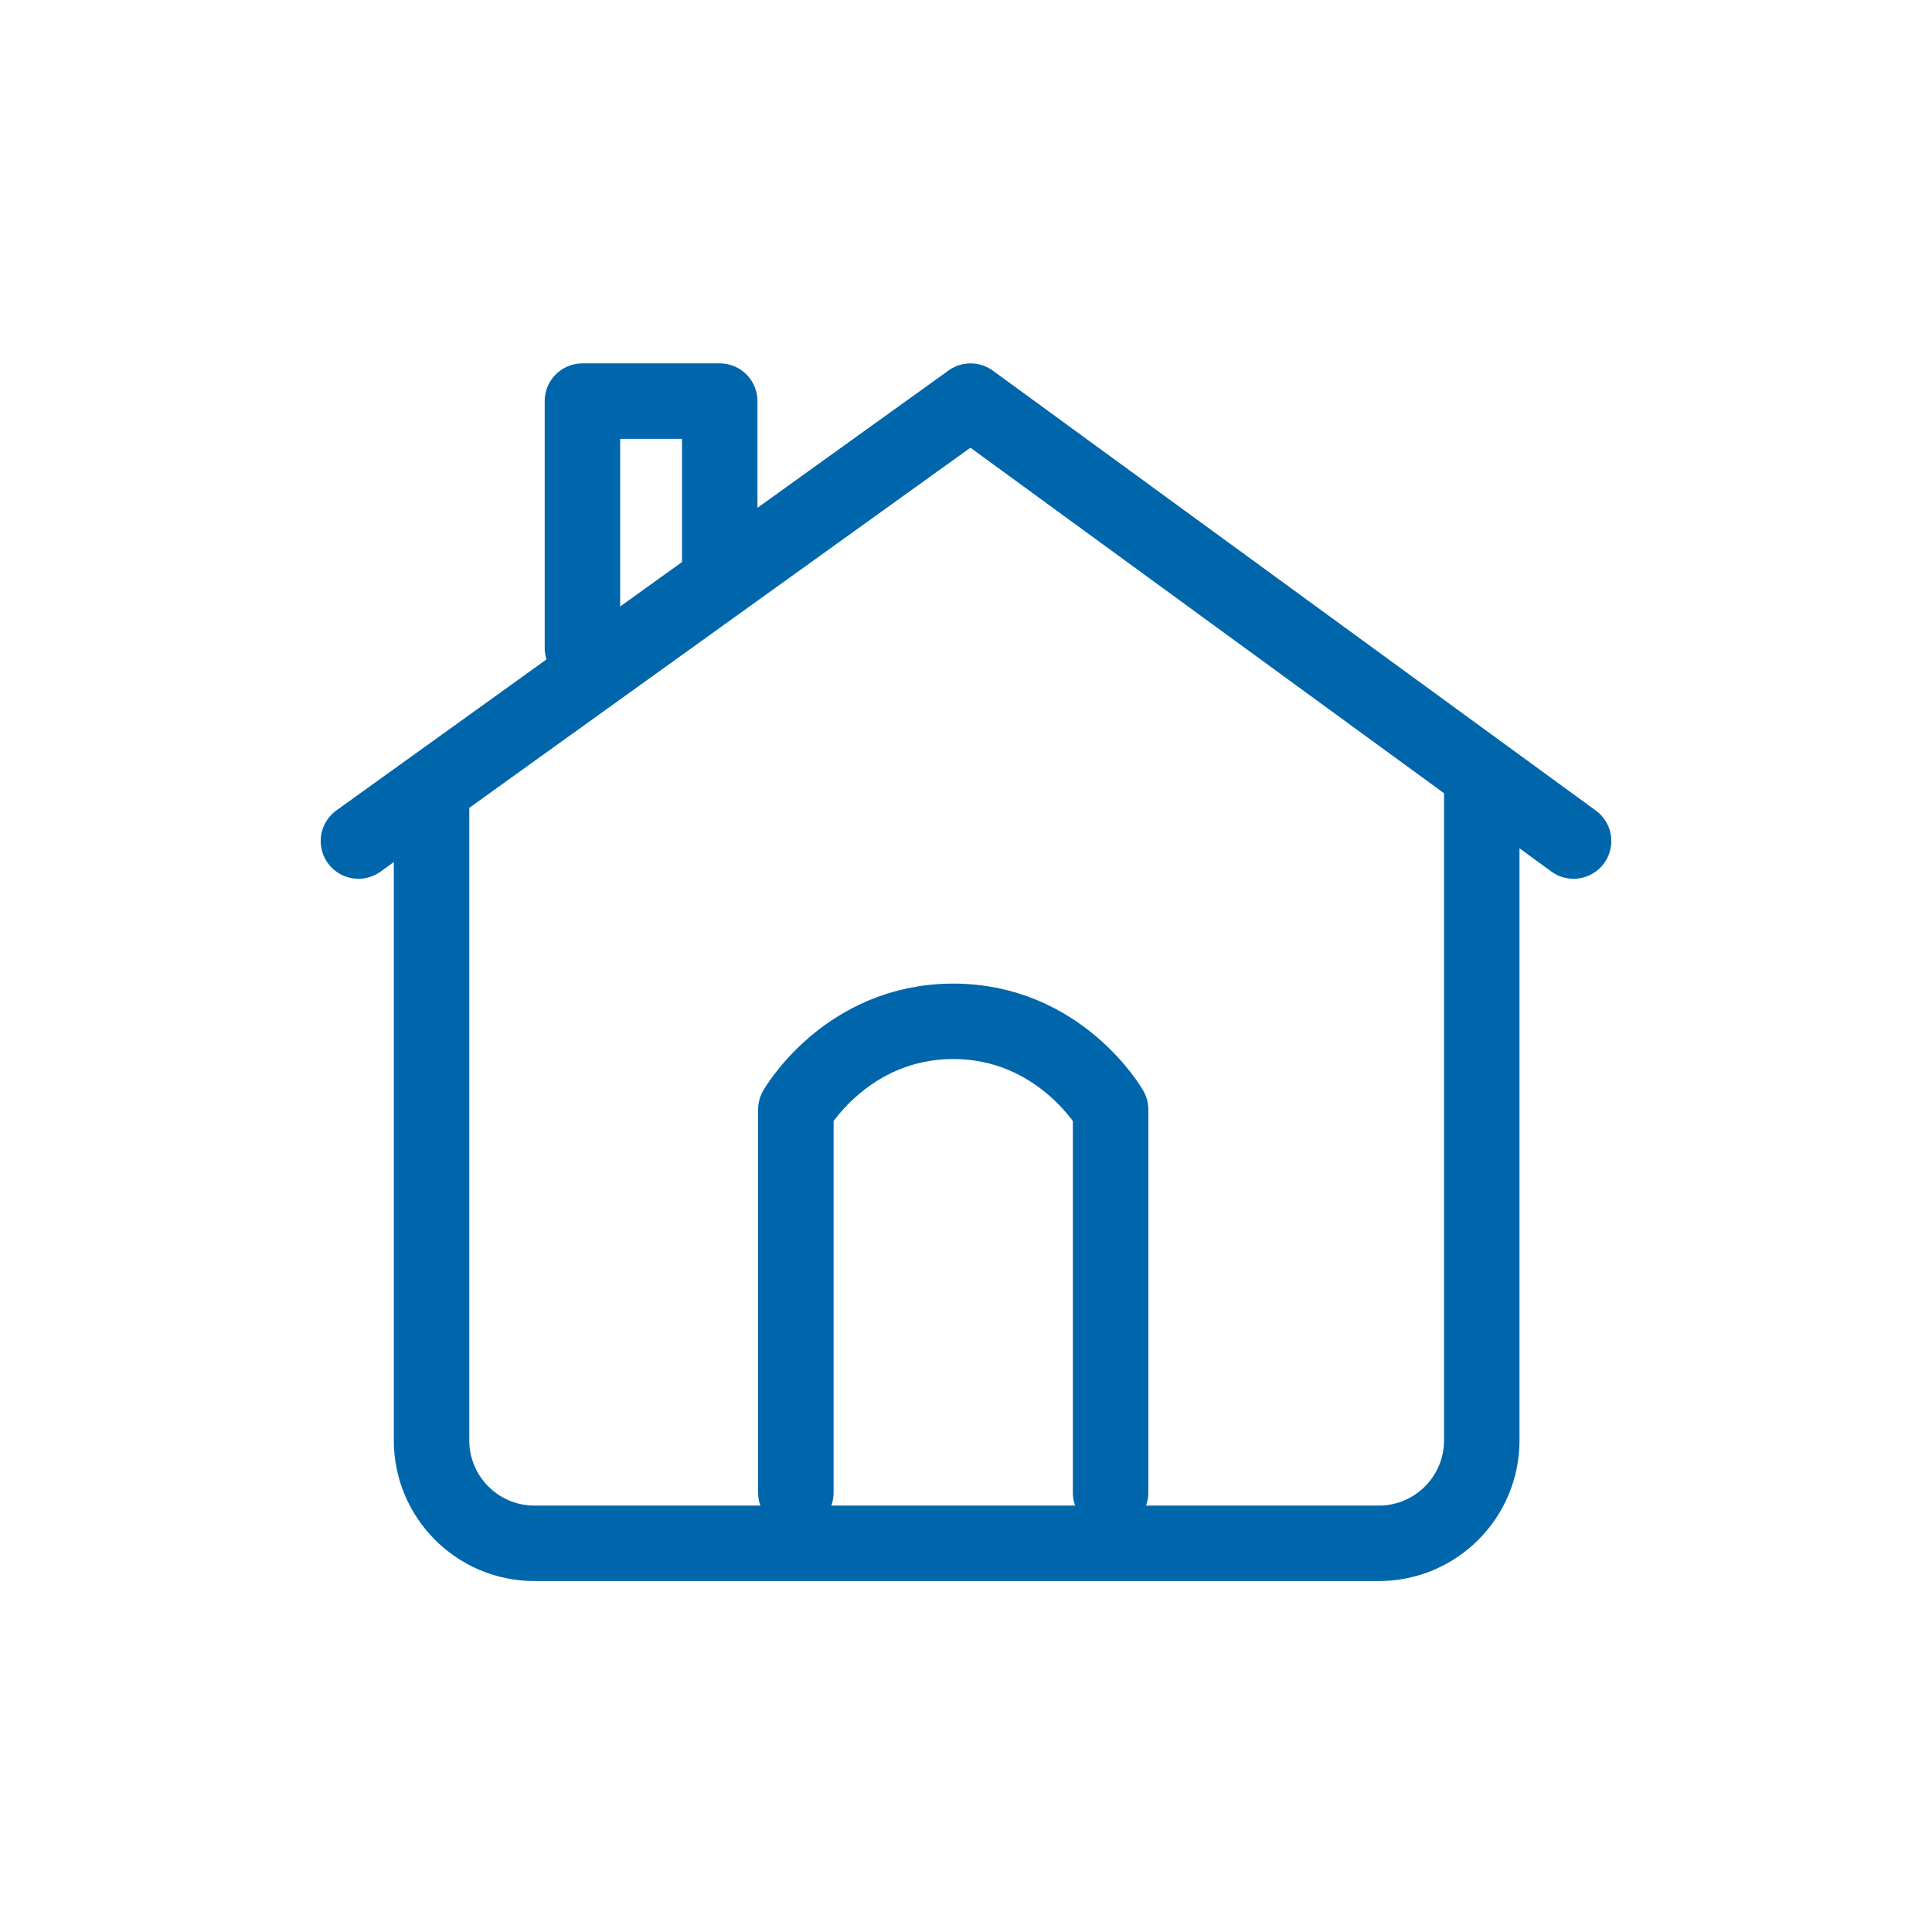 <?xml version="1.0" encoding="UTF-8"?> <svg xmlns="http://www.w3.org/2000/svg" width="128" height="128"><g><title>background</title><rect fill="none" id="canvas_background" height="402" width="582" y="-1" x="-1"></rect></g><g><title>Layer 1</title><polyline id="svg_2" stroke-width="5" stroke-miterlimit="10" stroke-linejoin="round" stroke-linecap="round" stroke="#0066ac" points=" 23.747,55.721 64.304,26.575 104.253,55.721 " fill="none"></polyline><path id="svg_3" stroke-width="5" stroke-miterlimit="10" stroke-linejoin="round" stroke-linecap="round" stroke="#0066ac" fill="none" d="m52.727,98.896l0,-25.387c0,0 3.342,-5.843 10.428,-5.843c7.084,0 10.425,5.843 10.425,5.843l0,25.387"></path><polyline id="svg_4" stroke-width="5" stroke-miterlimit="10" stroke-linejoin="round" stroke-linecap="round" stroke="#0066ac" points=" 38.588,42.93 38.588,26.575 47.684,26.575 47.684,37.192 " fill="none"></polyline><path id="svg_5" stroke-width="5" stroke-miterlimit="10" stroke-linejoin="round" stroke-linecap="round" stroke="#0066ac" fill="none" d="m98.171,52.56l0,42.867c0,3.769 -3.054,6.822 -6.822,6.822l-55.936,0c-3.769,0 -6.822,-3.054 -6.822,-6.822l0,-42.807"></path></g></svg> 